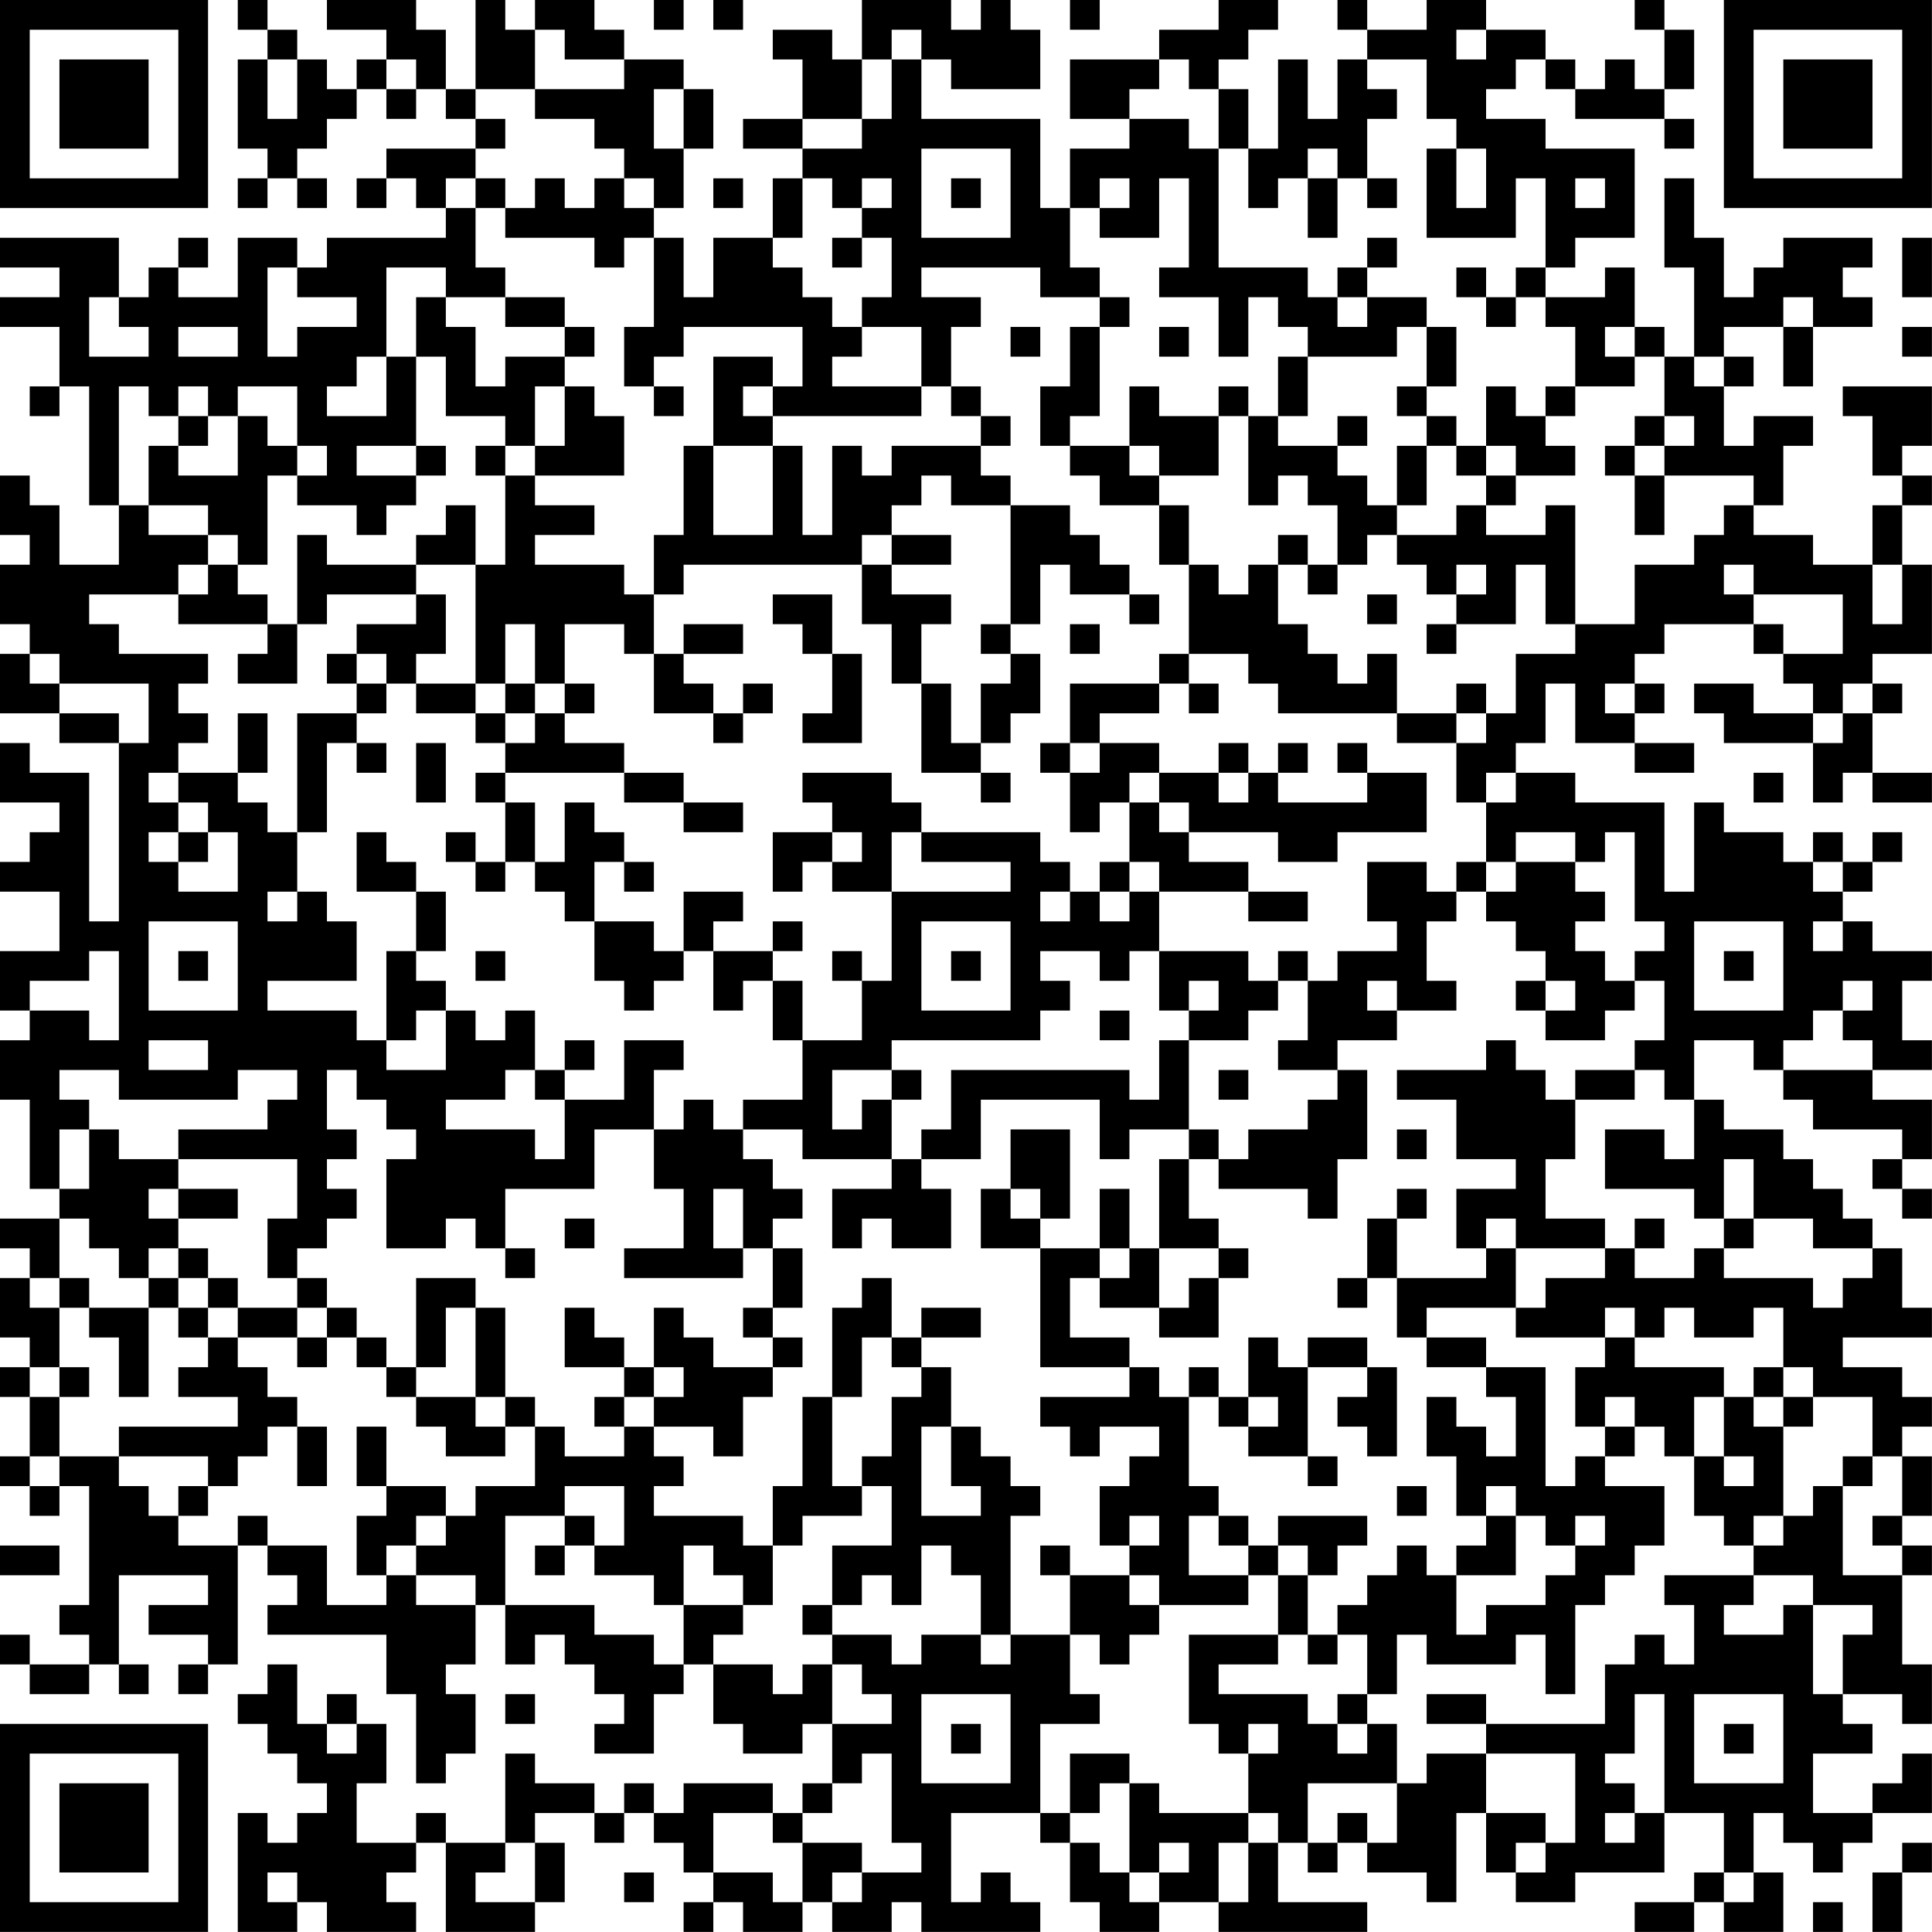 <?xml version="1.0" encoding="UTF-8"?>
<svg xmlns="http://www.w3.org/2000/svg" version="1.1" width="250" height="250" viewBox="0 0 250 250"><rect x="0" y="0" width="250" height="250" fill="#ffffff"/><g transform="scale(3.846)"><g transform="translate(0,0)"><path fill-rule="evenodd" d="M8 0L8 1L9 1L9 2L8 2L8 5L9 5L9 6L8 6L8 7L9 7L9 6L10 6L10 7L11 7L11 6L10 6L10 5L11 5L11 4L12 4L12 3L13 3L13 4L14 4L14 3L15 3L15 4L16 4L16 5L13 5L13 6L12 6L12 7L13 7L13 6L14 6L14 7L15 7L15 8L11 8L11 9L10 9L10 8L8 8L8 10L6 10L6 9L7 9L7 8L6 8L6 9L5 9L5 10L4 10L4 8L0 8L0 9L2 9L2 10L0 10L0 11L2 11L2 13L1 13L1 14L2 14L2 13L3 13L3 17L4 17L4 19L2 19L2 17L1 17L1 16L0 16L0 18L1 18L1 19L0 19L0 21L1 21L1 22L0 22L0 24L2 24L2 25L4 25L4 31L3 31L3 26L1 26L1 25L0 25L0 27L2 27L2 28L1 28L1 29L0 29L0 30L2 30L2 32L0 32L0 34L1 34L1 35L0 35L0 37L1 37L1 40L2 40L2 41L0 41L0 42L1 42L1 43L0 43L0 45L1 45L1 46L0 46L0 47L1 47L1 49L0 49L0 50L1 50L1 51L2 51L2 50L3 50L3 54L2 54L2 55L3 55L3 56L1 56L1 55L0 55L0 56L1 56L1 57L3 57L3 56L4 56L4 57L5 57L5 56L4 56L4 53L7 53L7 54L5 54L5 55L7 55L7 56L6 56L6 57L7 57L7 56L8 56L8 52L9 52L9 53L10 53L10 54L9 54L9 55L13 55L13 57L14 57L14 60L15 60L15 59L16 59L16 57L15 57L15 56L16 56L16 54L17 54L17 56L18 56L18 55L19 55L19 56L20 56L20 57L21 57L21 58L20 58L20 59L22 59L22 57L23 57L23 56L24 56L24 58L25 58L25 59L27 59L27 58L28 58L28 60L27 60L27 61L26 61L26 60L23 60L23 61L22 61L22 60L21 60L21 61L20 61L20 60L18 60L18 59L17 59L17 62L15 62L15 61L14 61L14 62L12 62L12 60L13 60L13 58L12 58L12 57L11 57L11 58L10 58L10 56L9 56L9 57L8 57L8 58L9 58L9 59L10 59L10 60L11 60L11 61L10 61L10 62L9 62L9 61L8 61L8 65L10 65L10 64L11 64L11 65L14 65L14 64L13 64L13 63L14 63L14 62L15 62L15 65L18 65L18 64L19 64L19 62L18 62L18 61L20 61L20 62L21 62L21 61L22 61L22 62L23 62L23 63L24 63L24 64L23 64L23 65L24 65L24 64L25 64L25 65L27 65L27 64L28 64L28 65L30 65L30 64L31 64L31 65L35 65L35 64L34 64L34 63L33 63L33 64L32 64L32 61L35 61L35 62L36 62L36 64L37 64L37 65L39 65L39 64L41 64L41 65L46 65L46 64L43 64L43 62L44 62L44 63L45 63L45 62L46 62L46 63L48 63L48 64L49 64L49 61L50 61L50 63L51 63L51 64L53 64L53 63L56 63L56 61L58 61L58 63L57 63L57 64L55 64L55 65L57 65L57 64L58 64L58 65L60 65L60 63L59 63L59 61L60 61L60 62L61 62L61 63L62 63L62 62L63 62L63 61L65 61L65 59L64 59L64 60L63 60L63 61L61 61L61 59L63 59L63 58L62 58L62 57L64 57L64 58L65 58L65 56L64 56L64 53L65 53L65 52L64 52L64 51L65 51L65 49L64 49L64 48L65 48L65 47L64 47L64 46L62 46L62 45L65 45L65 44L64 44L64 42L63 42L63 41L62 41L62 40L61 40L61 39L60 39L60 38L58 38L58 37L57 37L57 35L59 35L59 36L60 36L60 37L61 37L61 38L64 38L64 39L63 39L63 40L64 40L64 41L65 41L65 40L64 40L64 39L65 39L65 37L63 37L63 36L65 36L65 35L64 35L64 33L65 33L65 32L63 32L63 31L62 31L62 30L63 30L63 29L64 29L64 28L63 28L63 29L62 29L62 28L61 28L61 29L60 29L60 28L58 28L58 27L57 27L57 30L56 30L56 27L53 27L53 26L51 26L51 25L52 25L52 23L53 23L53 25L55 25L55 26L57 26L57 25L55 25L55 24L56 24L56 23L55 23L55 22L56 22L56 21L59 21L59 22L60 22L60 23L61 23L61 24L59 24L59 23L57 23L57 24L58 24L58 25L61 25L61 27L62 27L62 26L63 26L63 27L65 27L65 26L63 26L63 24L64 24L64 23L63 23L63 22L65 22L65 19L64 19L64 17L65 17L65 16L64 16L64 15L65 15L65 13L62 13L62 14L63 14L63 16L64 16L64 17L63 17L63 19L61 19L61 18L59 18L59 17L60 17L60 15L61 15L61 14L59 14L59 15L58 15L58 13L59 13L59 12L58 12L58 11L60 11L60 13L61 13L61 11L63 11L63 10L62 10L62 9L63 9L63 8L60 8L60 9L59 9L59 10L58 10L58 8L57 8L57 6L56 6L56 9L57 9L57 12L56 12L56 11L55 11L55 9L54 9L54 10L52 10L52 9L53 9L53 8L55 8L55 5L52 5L52 4L50 4L50 3L51 3L51 2L52 2L52 3L53 3L53 4L56 4L56 5L57 5L57 4L56 4L56 3L57 3L57 1L56 1L56 0L55 0L55 1L56 1L56 3L55 3L55 2L54 2L54 3L53 3L53 2L52 2L52 1L50 1L50 0L48 0L48 1L46 1L46 0L45 0L45 1L46 1L46 2L45 2L45 4L44 4L44 2L43 2L43 5L42 5L42 3L41 3L41 2L42 2L42 1L43 1L43 0L41 0L41 1L39 1L39 2L36 2L36 4L38 4L38 5L36 5L36 7L35 7L35 4L31 4L31 2L32 2L32 3L35 3L35 1L34 1L34 0L33 0L33 1L32 1L32 0L29 0L29 2L28 2L28 1L26 1L26 2L27 2L27 4L25 4L25 5L27 5L27 6L26 6L26 8L24 8L24 10L23 10L23 8L22 8L22 7L23 7L23 5L24 5L24 3L23 3L23 2L21 2L21 1L20 1L20 0L18 0L18 1L17 1L17 0L16 0L16 3L15 3L15 1L14 1L14 0L11 0L11 1L13 1L13 2L12 2L12 3L11 3L11 2L10 2L10 1L9 1L9 0ZM22 0L22 1L23 1L23 0ZM24 0L24 1L25 1L25 0ZM36 0L36 1L37 1L37 0ZM18 1L18 3L16 3L16 4L17 4L17 5L16 5L16 6L15 6L15 7L16 7L16 9L17 9L17 10L15 10L15 9L13 9L13 12L12 12L12 13L11 13L11 14L13 14L13 12L14 12L14 15L12 15L12 16L14 16L14 17L13 17L13 18L12 18L12 17L10 17L10 16L11 16L11 15L10 15L10 13L8 13L8 14L7 14L7 13L6 13L6 14L5 14L5 13L4 13L4 17L5 17L5 18L7 18L7 19L6 19L6 20L3 20L3 21L4 21L4 22L7 22L7 23L6 23L6 24L7 24L7 25L6 25L6 26L5 26L5 27L6 27L6 28L5 28L5 29L6 29L6 30L8 30L8 28L7 28L7 27L6 27L6 26L8 26L8 27L9 27L9 28L10 28L10 30L9 30L9 31L10 31L10 30L11 30L11 31L12 31L12 33L9 33L9 34L12 34L12 35L13 35L13 36L15 36L15 34L16 34L16 35L17 35L17 34L18 34L18 36L17 36L17 37L15 37L15 38L18 38L18 39L19 39L19 37L21 37L21 35L23 35L23 36L22 36L22 38L20 38L20 40L17 40L17 42L16 42L16 41L15 41L15 42L13 42L13 39L14 39L14 38L13 38L13 37L12 37L12 36L11 36L11 38L12 38L12 39L11 39L11 40L12 40L12 41L11 41L11 42L10 42L10 43L9 43L9 41L10 41L10 39L6 39L6 38L9 38L9 37L10 37L10 36L8 36L8 37L4 37L4 36L2 36L2 37L3 37L3 38L2 38L2 40L3 40L3 38L4 38L4 39L6 39L6 40L5 40L5 41L6 41L6 42L5 42L5 43L4 43L4 42L3 42L3 41L2 41L2 43L1 43L1 44L2 44L2 46L1 46L1 47L2 47L2 49L1 49L1 50L2 50L2 49L4 49L4 50L5 50L5 51L6 51L6 52L8 52L8 51L9 51L9 52L11 52L11 54L13 54L13 53L14 53L14 54L16 54L16 53L14 53L14 52L15 52L15 51L16 51L16 50L18 50L18 48L19 48L19 49L21 49L21 48L22 48L22 49L23 49L23 50L22 50L22 51L25 51L25 52L26 52L26 54L25 54L25 53L24 53L24 52L23 52L23 54L22 54L22 53L20 53L20 52L21 52L21 50L19 50L19 51L17 51L17 54L20 54L20 55L22 55L22 56L23 56L23 54L25 54L25 55L24 55L24 56L26 56L26 57L27 57L27 56L28 56L28 58L30 58L30 57L29 57L29 56L28 56L28 55L30 55L30 56L31 56L31 55L33 55L33 56L34 56L34 55L36 55L36 57L37 57L37 58L35 58L35 61L36 61L36 62L37 62L37 63L38 63L38 64L39 64L39 63L40 63L40 62L39 62L39 63L38 63L38 60L39 60L39 61L42 61L42 62L41 62L41 64L42 64L42 62L43 62L43 61L42 61L42 59L43 59L43 58L42 58L42 59L41 59L41 58L40 58L40 55L43 55L43 56L41 56L41 57L44 57L44 58L45 58L45 59L46 59L46 58L47 58L47 60L44 60L44 62L45 62L45 61L46 61L46 62L47 62L47 60L48 60L48 59L50 59L50 61L52 61L52 62L51 62L51 63L52 63L52 62L53 62L53 59L50 59L50 58L54 58L54 56L55 56L55 55L56 55L56 56L57 56L57 54L56 54L56 53L59 53L59 54L58 54L58 55L60 55L60 54L61 54L61 57L62 57L62 55L63 55L63 54L61 54L61 53L59 53L59 52L60 52L60 51L61 51L61 50L62 50L62 53L64 53L64 52L63 52L63 51L64 51L64 49L63 49L63 47L61 47L61 46L60 46L60 44L59 44L59 45L57 45L57 44L56 44L56 45L55 45L55 44L54 44L54 45L51 45L51 44L52 44L52 43L54 43L54 42L55 42L55 43L57 43L57 42L58 42L58 43L61 43L61 44L62 44L62 43L63 43L63 42L61 42L61 41L59 41L59 39L58 39L58 41L57 41L57 40L54 40L54 38L56 38L56 39L57 39L57 37L56 37L56 36L55 36L55 35L56 35L56 33L55 33L55 32L56 32L56 31L55 31L55 28L54 28L54 29L53 29L53 28L51 28L51 29L50 29L50 27L51 27L51 26L50 26L50 27L49 27L49 25L50 25L50 24L51 24L51 22L53 22L53 21L55 21L55 19L57 19L57 18L58 18L58 17L59 17L59 16L56 16L56 15L57 15L57 14L56 14L56 12L55 12L55 11L54 11L54 12L55 12L55 13L53 13L53 11L52 11L52 10L51 10L51 9L52 9L52 6L51 6L51 8L48 8L48 5L49 5L49 7L50 7L50 5L49 5L49 4L48 4L48 2L46 2L46 3L47 3L47 4L46 4L46 6L45 6L45 5L44 5L44 6L43 6L43 7L42 7L42 5L41 5L41 3L40 3L40 2L39 2L39 3L38 3L38 4L40 4L40 5L41 5L41 9L44 9L44 10L45 10L45 11L46 11L46 10L48 10L48 11L47 11L47 12L44 12L44 11L43 11L43 10L42 10L42 12L41 12L41 10L39 10L39 9L40 9L40 6L39 6L39 8L37 8L37 7L38 7L38 6L37 6L37 7L36 7L36 9L37 9L37 10L35 10L35 9L31 9L31 10L33 10L33 11L32 11L32 13L31 13L31 11L29 11L29 10L30 10L30 8L29 8L29 7L30 7L30 6L29 6L29 7L28 7L28 6L27 6L27 8L26 8L26 9L27 9L27 10L28 10L28 11L29 11L29 12L28 12L28 13L31 13L31 14L26 14L26 13L27 13L27 11L23 11L23 12L22 12L22 13L21 13L21 11L22 11L22 8L21 8L21 9L20 9L20 8L17 8L17 7L18 7L18 6L19 6L19 7L20 7L20 6L21 6L21 7L22 7L22 6L21 6L21 5L20 5L20 4L18 4L18 3L21 3L21 2L19 2L19 1ZM30 1L30 2L29 2L29 4L27 4L27 5L29 5L29 4L30 4L30 2L31 2L31 1ZM49 1L49 2L50 2L50 1ZM9 2L9 4L10 4L10 2ZM13 2L13 3L14 3L14 2ZM22 3L22 5L23 5L23 3ZM31 5L31 8L34 8L34 5ZM16 6L16 7L17 7L17 6ZM24 6L24 7L25 7L25 6ZM32 6L32 7L33 7L33 6ZM44 6L44 8L45 8L45 6ZM46 6L46 7L47 7L47 6ZM53 6L53 7L54 7L54 6ZM28 8L28 9L29 9L29 8ZM46 8L46 9L45 9L45 10L46 10L46 9L47 9L47 8ZM64 8L64 10L65 10L65 8ZM9 9L9 12L10 12L10 11L12 11L12 10L10 10L10 9ZM49 9L49 10L50 10L50 11L51 11L51 10L50 10L50 9ZM3 10L3 12L5 12L5 11L4 11L4 10ZM14 10L14 12L15 12L15 14L17 14L17 15L16 15L16 16L17 16L17 19L16 19L16 17L15 17L15 18L14 18L14 19L11 19L11 18L10 18L10 21L9 21L9 20L8 20L8 19L9 19L9 16L10 16L10 15L9 15L9 14L8 14L8 16L6 16L6 15L7 15L7 14L6 14L6 15L5 15L5 17L7 17L7 18L8 18L8 19L7 19L7 20L6 20L6 21L9 21L9 22L8 22L8 23L10 23L10 21L11 21L11 20L14 20L14 21L12 21L12 22L11 22L11 23L12 23L12 24L10 24L10 28L11 28L11 25L12 25L12 26L13 26L13 25L12 25L12 24L13 24L13 23L14 23L14 24L16 24L16 25L17 25L17 26L16 26L16 27L17 27L17 29L16 29L16 28L15 28L15 29L16 29L16 30L17 30L17 29L18 29L18 30L19 30L19 31L20 31L20 33L21 33L21 34L22 34L22 33L23 33L23 32L24 32L24 34L25 34L25 33L26 33L26 35L27 35L27 37L25 37L25 38L24 38L24 37L23 37L23 38L22 38L22 40L23 40L23 42L21 42L21 43L25 43L25 42L26 42L26 44L25 44L25 45L26 45L26 46L24 46L24 45L23 45L23 44L22 44L22 46L21 46L21 45L20 45L20 44L19 44L19 46L21 46L21 47L20 47L20 48L21 48L21 47L22 47L22 48L24 48L24 49L25 49L25 47L26 47L26 46L27 46L27 45L26 45L26 44L27 44L27 42L26 42L26 41L27 41L27 40L26 40L26 39L25 39L25 38L27 38L27 39L30 39L30 40L28 40L28 42L29 42L29 41L30 41L30 42L32 42L32 40L31 40L31 39L33 39L33 37L37 37L37 39L38 39L38 38L40 38L40 39L39 39L39 42L38 42L38 40L37 40L37 42L35 42L35 41L36 41L36 38L34 38L34 40L33 40L33 42L35 42L35 46L38 46L38 47L35 47L35 48L36 48L36 49L37 49L37 48L39 48L39 49L38 49L38 50L37 50L37 52L38 52L38 53L36 53L36 52L35 52L35 53L36 53L36 55L37 55L37 56L38 56L38 55L39 55L39 54L42 54L42 53L43 53L43 55L44 55L44 56L45 56L45 55L46 55L46 57L45 57L45 58L46 58L46 57L47 57L47 55L48 55L48 56L51 56L51 55L52 55L52 57L53 57L53 54L54 54L54 53L55 53L55 52L56 52L56 50L54 50L54 49L55 49L55 48L56 48L56 49L57 49L57 51L58 51L58 52L59 52L59 51L60 51L60 48L61 48L61 47L60 47L60 46L59 46L59 47L58 47L58 46L55 46L55 45L54 45L54 46L53 46L53 48L54 48L54 49L53 49L53 50L52 50L52 46L50 46L50 45L48 45L48 44L51 44L51 42L54 42L54 41L52 41L52 39L53 39L53 37L55 37L55 36L53 36L53 37L52 37L52 36L51 36L51 35L50 35L50 36L47 36L47 37L49 37L49 39L51 39L51 40L49 40L49 42L50 42L50 43L47 43L47 41L48 41L48 40L47 40L47 41L46 41L46 43L45 43L45 44L46 44L46 43L47 43L47 45L48 45L48 46L50 46L50 47L51 47L51 49L50 49L50 48L49 48L49 47L48 47L48 49L49 49L49 51L50 51L50 52L49 52L49 53L48 53L48 52L47 52L47 53L46 53L46 54L45 54L45 55L44 55L44 53L45 53L45 52L46 52L46 51L43 51L43 52L42 52L42 51L41 51L41 50L40 50L40 47L41 47L41 48L42 48L42 49L44 49L44 50L45 50L45 49L44 49L44 46L46 46L46 47L45 47L45 48L46 48L46 49L47 49L47 46L46 46L46 45L44 45L44 46L43 46L43 45L42 45L42 47L41 47L41 46L40 46L40 47L39 47L39 46L38 46L38 45L36 45L36 43L37 43L37 44L39 44L39 45L41 45L41 43L42 43L42 42L41 42L41 41L40 41L40 39L41 39L41 40L44 40L44 41L45 41L45 39L46 39L46 36L45 36L45 35L47 35L47 34L49 34L49 33L48 33L48 31L49 31L49 30L50 30L50 31L51 31L51 32L52 32L52 33L51 33L51 34L52 34L52 35L54 35L54 34L55 34L55 33L54 33L54 32L53 32L53 31L54 31L54 30L53 30L53 29L51 29L51 30L50 30L50 29L49 29L49 30L48 30L48 29L46 29L46 31L47 31L47 32L45 32L45 33L44 33L44 32L43 32L43 33L42 33L42 32L39 32L39 30L42 30L42 31L44 31L44 30L42 30L42 29L40 29L40 28L43 28L43 29L45 29L45 28L48 28L48 26L46 26L46 25L45 25L45 26L46 26L46 27L43 27L43 26L44 26L44 25L43 25L43 26L42 26L42 25L41 25L41 26L39 26L39 25L37 25L37 24L39 24L39 23L40 23L40 24L41 24L41 23L40 23L40 22L42 22L42 23L43 23L43 24L47 24L47 25L49 25L49 24L50 24L50 23L49 23L49 24L47 24L47 22L46 22L46 23L45 23L45 22L44 22L44 21L43 21L43 19L44 19L44 20L45 20L45 19L46 19L46 18L47 18L47 19L48 19L48 20L49 20L49 21L48 21L48 22L49 22L49 21L51 21L51 19L52 19L52 21L53 21L53 17L52 17L52 18L50 18L50 17L51 17L51 16L53 16L53 15L52 15L52 14L53 14L53 13L52 13L52 14L51 14L51 13L50 13L50 15L49 15L49 14L48 14L48 13L49 13L49 11L48 11L48 13L47 13L47 14L48 14L48 15L47 15L47 17L46 17L46 16L45 16L45 15L46 15L46 14L45 14L45 15L43 15L43 14L44 14L44 12L43 12L43 14L42 14L42 13L41 13L41 14L39 14L39 13L38 13L38 15L36 15L36 14L37 14L37 11L38 11L38 10L37 10L37 11L36 11L36 13L35 13L35 15L36 15L36 16L37 16L37 17L39 17L39 19L40 19L40 22L39 22L39 23L36 23L36 25L35 25L35 26L36 26L36 28L37 28L37 27L38 27L38 29L37 29L37 30L36 30L36 29L35 29L35 28L31 28L31 27L30 27L30 26L27 26L27 27L28 27L28 28L26 28L26 30L27 30L27 29L28 29L28 30L30 30L30 33L29 33L29 32L28 32L28 33L29 33L29 35L27 35L27 33L26 33L26 32L27 32L27 31L26 31L26 32L24 32L24 31L25 31L25 30L23 30L23 32L22 32L22 31L20 31L20 29L21 29L21 30L22 30L22 29L21 29L21 28L20 28L20 27L19 27L19 29L18 29L18 27L17 27L17 26L21 26L21 27L23 27L23 28L25 28L25 27L23 27L23 26L21 26L21 25L19 25L19 24L20 24L20 23L19 23L19 21L21 21L21 22L22 22L22 24L24 24L24 25L25 25L25 24L26 24L26 23L25 23L25 24L24 24L24 23L23 23L23 22L25 22L25 21L23 21L23 22L22 22L22 20L23 20L23 19L29 19L29 21L30 21L30 23L31 23L31 26L33 26L33 27L34 27L34 26L33 26L33 25L34 25L34 24L35 24L35 22L34 22L34 21L35 21L35 19L36 19L36 20L38 20L38 21L39 21L39 20L38 20L38 19L37 19L37 18L36 18L36 17L34 17L34 16L33 16L33 15L34 15L34 14L33 14L33 13L32 13L32 14L33 14L33 15L30 15L30 16L29 16L29 15L28 15L28 18L27 18L27 15L26 15L26 14L25 14L25 13L26 13L26 12L24 12L24 15L23 15L23 18L22 18L22 20L21 20L21 19L18 19L18 18L20 18L20 17L18 17L18 16L21 16L21 14L20 14L20 13L19 13L19 12L20 12L20 11L19 11L19 10L17 10L17 11L19 11L19 12L17 12L17 13L16 13L16 11L15 11L15 10ZM60 10L60 11L61 11L61 10ZM6 11L6 12L8 12L8 11ZM34 11L34 12L35 12L35 11ZM39 11L39 12L40 12L40 11ZM64 11L64 12L65 12L65 11ZM57 12L57 13L58 13L58 12ZM18 13L18 15L17 15L17 16L18 16L18 15L19 15L19 13ZM22 13L22 14L23 14L23 13ZM41 14L41 16L39 16L39 15L38 15L38 16L39 16L39 17L40 17L40 19L41 19L41 20L42 20L42 19L43 19L43 18L44 18L44 19L45 19L45 17L44 17L44 16L43 16L43 17L42 17L42 14ZM55 14L55 15L54 15L54 16L55 16L55 18L56 18L56 16L55 16L55 15L56 15L56 14ZM14 15L14 16L15 16L15 15ZM24 15L24 18L26 18L26 15ZM48 15L48 17L47 17L47 18L49 18L49 17L50 17L50 16L51 16L51 15L50 15L50 16L49 16L49 15ZM31 16L31 17L30 17L30 18L29 18L29 19L30 19L30 20L32 20L32 21L31 21L31 23L32 23L32 25L33 25L33 23L34 23L34 22L33 22L33 21L34 21L34 17L32 17L32 16ZM30 18L30 19L32 19L32 18ZM14 19L14 20L15 20L15 22L14 22L14 23L16 23L16 24L17 24L17 25L18 25L18 24L19 24L19 23L18 23L18 21L17 21L17 23L16 23L16 19ZM49 19L49 20L50 20L50 19ZM58 19L58 20L59 20L59 21L60 21L60 22L62 22L62 20L59 20L59 19ZM63 19L63 21L64 21L64 19ZM26 20L26 21L27 21L27 22L28 22L28 24L27 24L27 25L29 25L29 22L28 22L28 20ZM46 20L46 21L47 21L47 20ZM36 21L36 22L37 22L37 21ZM1 22L1 23L2 23L2 24L4 24L4 25L5 25L5 23L2 23L2 22ZM12 22L12 23L13 23L13 22ZM17 23L17 24L18 24L18 23ZM54 23L54 24L55 24L55 23ZM62 23L62 24L61 24L61 25L62 25L62 24L63 24L63 23ZM8 24L8 26L9 26L9 24ZM14 25L14 27L15 27L15 25ZM36 25L36 26L37 26L37 25ZM38 26L38 27L39 27L39 28L40 28L40 27L39 27L39 26ZM41 26L41 27L42 27L42 26ZM59 26L59 27L60 27L60 26ZM6 28L6 29L7 29L7 28ZM12 28L12 30L14 30L14 32L13 32L13 35L14 35L14 34L15 34L15 33L14 33L14 32L15 32L15 30L14 30L14 29L13 29L13 28ZM28 28L28 29L29 29L29 28ZM30 28L30 30L34 30L34 29L31 29L31 28ZM38 29L38 30L37 30L37 31L38 31L38 30L39 30L39 29ZM61 29L61 30L62 30L62 29ZM35 30L35 31L36 31L36 30ZM5 31L5 34L8 34L8 31ZM31 31L31 34L34 34L34 31ZM57 31L57 34L60 34L60 31ZM61 31L61 32L62 32L62 31ZM3 32L3 33L1 33L1 34L3 34L3 35L4 35L4 32ZM6 32L6 33L7 33L7 32ZM16 32L16 33L17 33L17 32ZM32 32L32 33L33 33L33 32ZM35 32L35 33L36 33L36 34L35 34L35 35L30 35L30 36L28 36L28 38L29 38L29 37L30 37L30 39L31 39L31 38L32 38L32 36L38 36L38 37L39 37L39 35L40 35L40 38L41 38L41 39L42 39L42 38L44 38L44 37L45 37L45 36L43 36L43 35L44 35L44 33L43 33L43 34L42 34L42 35L40 35L40 34L41 34L41 33L40 33L40 34L39 34L39 32L38 32L38 33L37 33L37 32ZM58 32L58 33L59 33L59 32ZM46 33L46 34L47 34L47 33ZM52 33L52 34L53 34L53 33ZM62 33L62 34L61 34L61 35L60 35L60 36L63 36L63 35L62 35L62 34L63 34L63 33ZM37 34L37 35L38 35L38 34ZM5 35L5 36L7 36L7 35ZM19 35L19 36L18 36L18 37L19 37L19 36L20 36L20 35ZM30 36L30 37L31 37L31 36ZM41 36L41 37L42 37L42 36ZM47 38L47 39L48 39L48 38ZM6 40L6 41L8 41L8 40ZM24 40L24 42L25 42L25 40ZM34 40L34 41L35 41L35 40ZM19 41L19 42L20 42L20 41ZM50 41L50 42L51 42L51 41ZM55 41L55 42L56 42L56 41ZM58 41L58 42L59 42L59 41ZM6 42L6 43L5 43L5 44L3 44L3 43L2 43L2 44L3 44L3 45L4 45L4 47L5 47L5 44L6 44L6 45L7 45L7 46L6 46L6 47L8 47L8 48L4 48L4 49L7 49L7 50L6 50L6 51L7 51L7 50L8 50L8 49L9 49L9 48L10 48L10 50L11 50L11 48L10 48L10 47L9 47L9 46L8 46L8 45L10 45L10 46L11 46L11 45L12 45L12 46L13 46L13 47L14 47L14 48L15 48L15 49L17 49L17 48L18 48L18 47L17 47L17 44L16 44L16 43L14 43L14 46L13 46L13 45L12 45L12 44L11 44L11 43L10 43L10 44L8 44L8 43L7 43L7 42ZM17 42L17 43L18 43L18 42ZM37 42L37 43L38 43L38 42ZM39 42L39 44L40 44L40 43L41 43L41 42ZM6 43L6 44L7 44L7 45L8 45L8 44L7 44L7 43ZM29 43L29 44L28 44L28 47L27 47L27 50L26 50L26 52L27 52L27 51L29 51L29 50L30 50L30 52L28 52L28 54L27 54L27 55L28 55L28 54L29 54L29 53L30 53L30 54L31 54L31 52L32 52L32 53L33 53L33 55L34 55L34 51L35 51L35 50L34 50L34 49L33 49L33 48L32 48L32 46L31 46L31 45L33 45L33 44L31 44L31 45L30 45L30 43ZM10 44L10 45L11 45L11 44ZM15 44L15 46L14 46L14 47L16 47L16 48L17 48L17 47L16 47L16 44ZM29 45L29 47L28 47L28 50L29 50L29 49L30 49L30 47L31 47L31 46L30 46L30 45ZM2 46L2 47L3 47L3 46ZM22 46L22 47L23 47L23 46ZM42 47L42 48L43 48L43 47ZM54 47L54 48L55 48L55 47ZM57 47L57 49L58 49L58 50L59 50L59 49L58 49L58 47ZM59 47L59 48L60 48L60 47ZM12 48L12 50L13 50L13 51L12 51L12 53L13 53L13 52L14 52L14 51L15 51L15 50L13 50L13 48ZM31 48L31 51L33 51L33 50L32 50L32 48ZM62 49L62 50L63 50L63 49ZM47 50L47 51L48 51L48 50ZM50 50L50 51L51 51L51 53L49 53L49 55L50 55L50 54L52 54L52 53L53 53L53 52L54 52L54 51L53 51L53 52L52 52L52 51L51 51L51 50ZM19 51L19 52L18 52L18 53L19 53L19 52L20 52L20 51ZM38 51L38 52L39 52L39 51ZM40 51L40 53L42 53L42 52L41 52L41 51ZM0 52L0 53L2 53L2 52ZM43 52L43 53L44 53L44 52ZM38 53L38 54L39 54L39 53ZM17 57L17 58L18 58L18 57ZM31 57L31 60L34 60L34 57ZM48 57L48 58L50 58L50 57ZM55 57L55 59L54 59L54 60L55 60L55 61L54 61L54 62L55 62L55 61L56 61L56 57ZM57 57L57 60L60 60L60 57ZM11 58L11 59L12 59L12 58ZM32 58L32 59L33 59L33 58ZM58 58L58 59L59 59L59 58ZM29 59L29 60L28 60L28 61L27 61L27 62L26 62L26 61L24 61L24 63L26 63L26 64L27 64L27 62L29 62L29 63L28 63L28 64L29 64L29 63L31 63L31 62L30 62L30 59ZM36 59L36 61L37 61L37 60L38 60L38 59ZM17 62L17 63L16 63L16 64L18 64L18 62ZM64 62L64 63L63 63L63 65L64 65L64 63L65 63L65 62ZM9 63L9 64L10 64L10 63ZM21 63L21 64L22 64L22 63ZM58 63L58 64L59 64L59 63ZM61 64L61 65L62 65L62 64ZM0 0L0 7L7 7L7 0ZM1 1L1 6L6 6L6 1ZM2 2L2 5L5 5L5 2ZM58 0L58 7L65 7L65 0ZM59 1L59 6L64 6L64 1ZM60 2L60 5L63 5L63 2ZM0 58L0 65L7 65L7 58ZM1 59L1 64L6 64L6 59ZM2 60L2 63L5 63L5 60Z" fill="#000000"/></g></g></svg>
